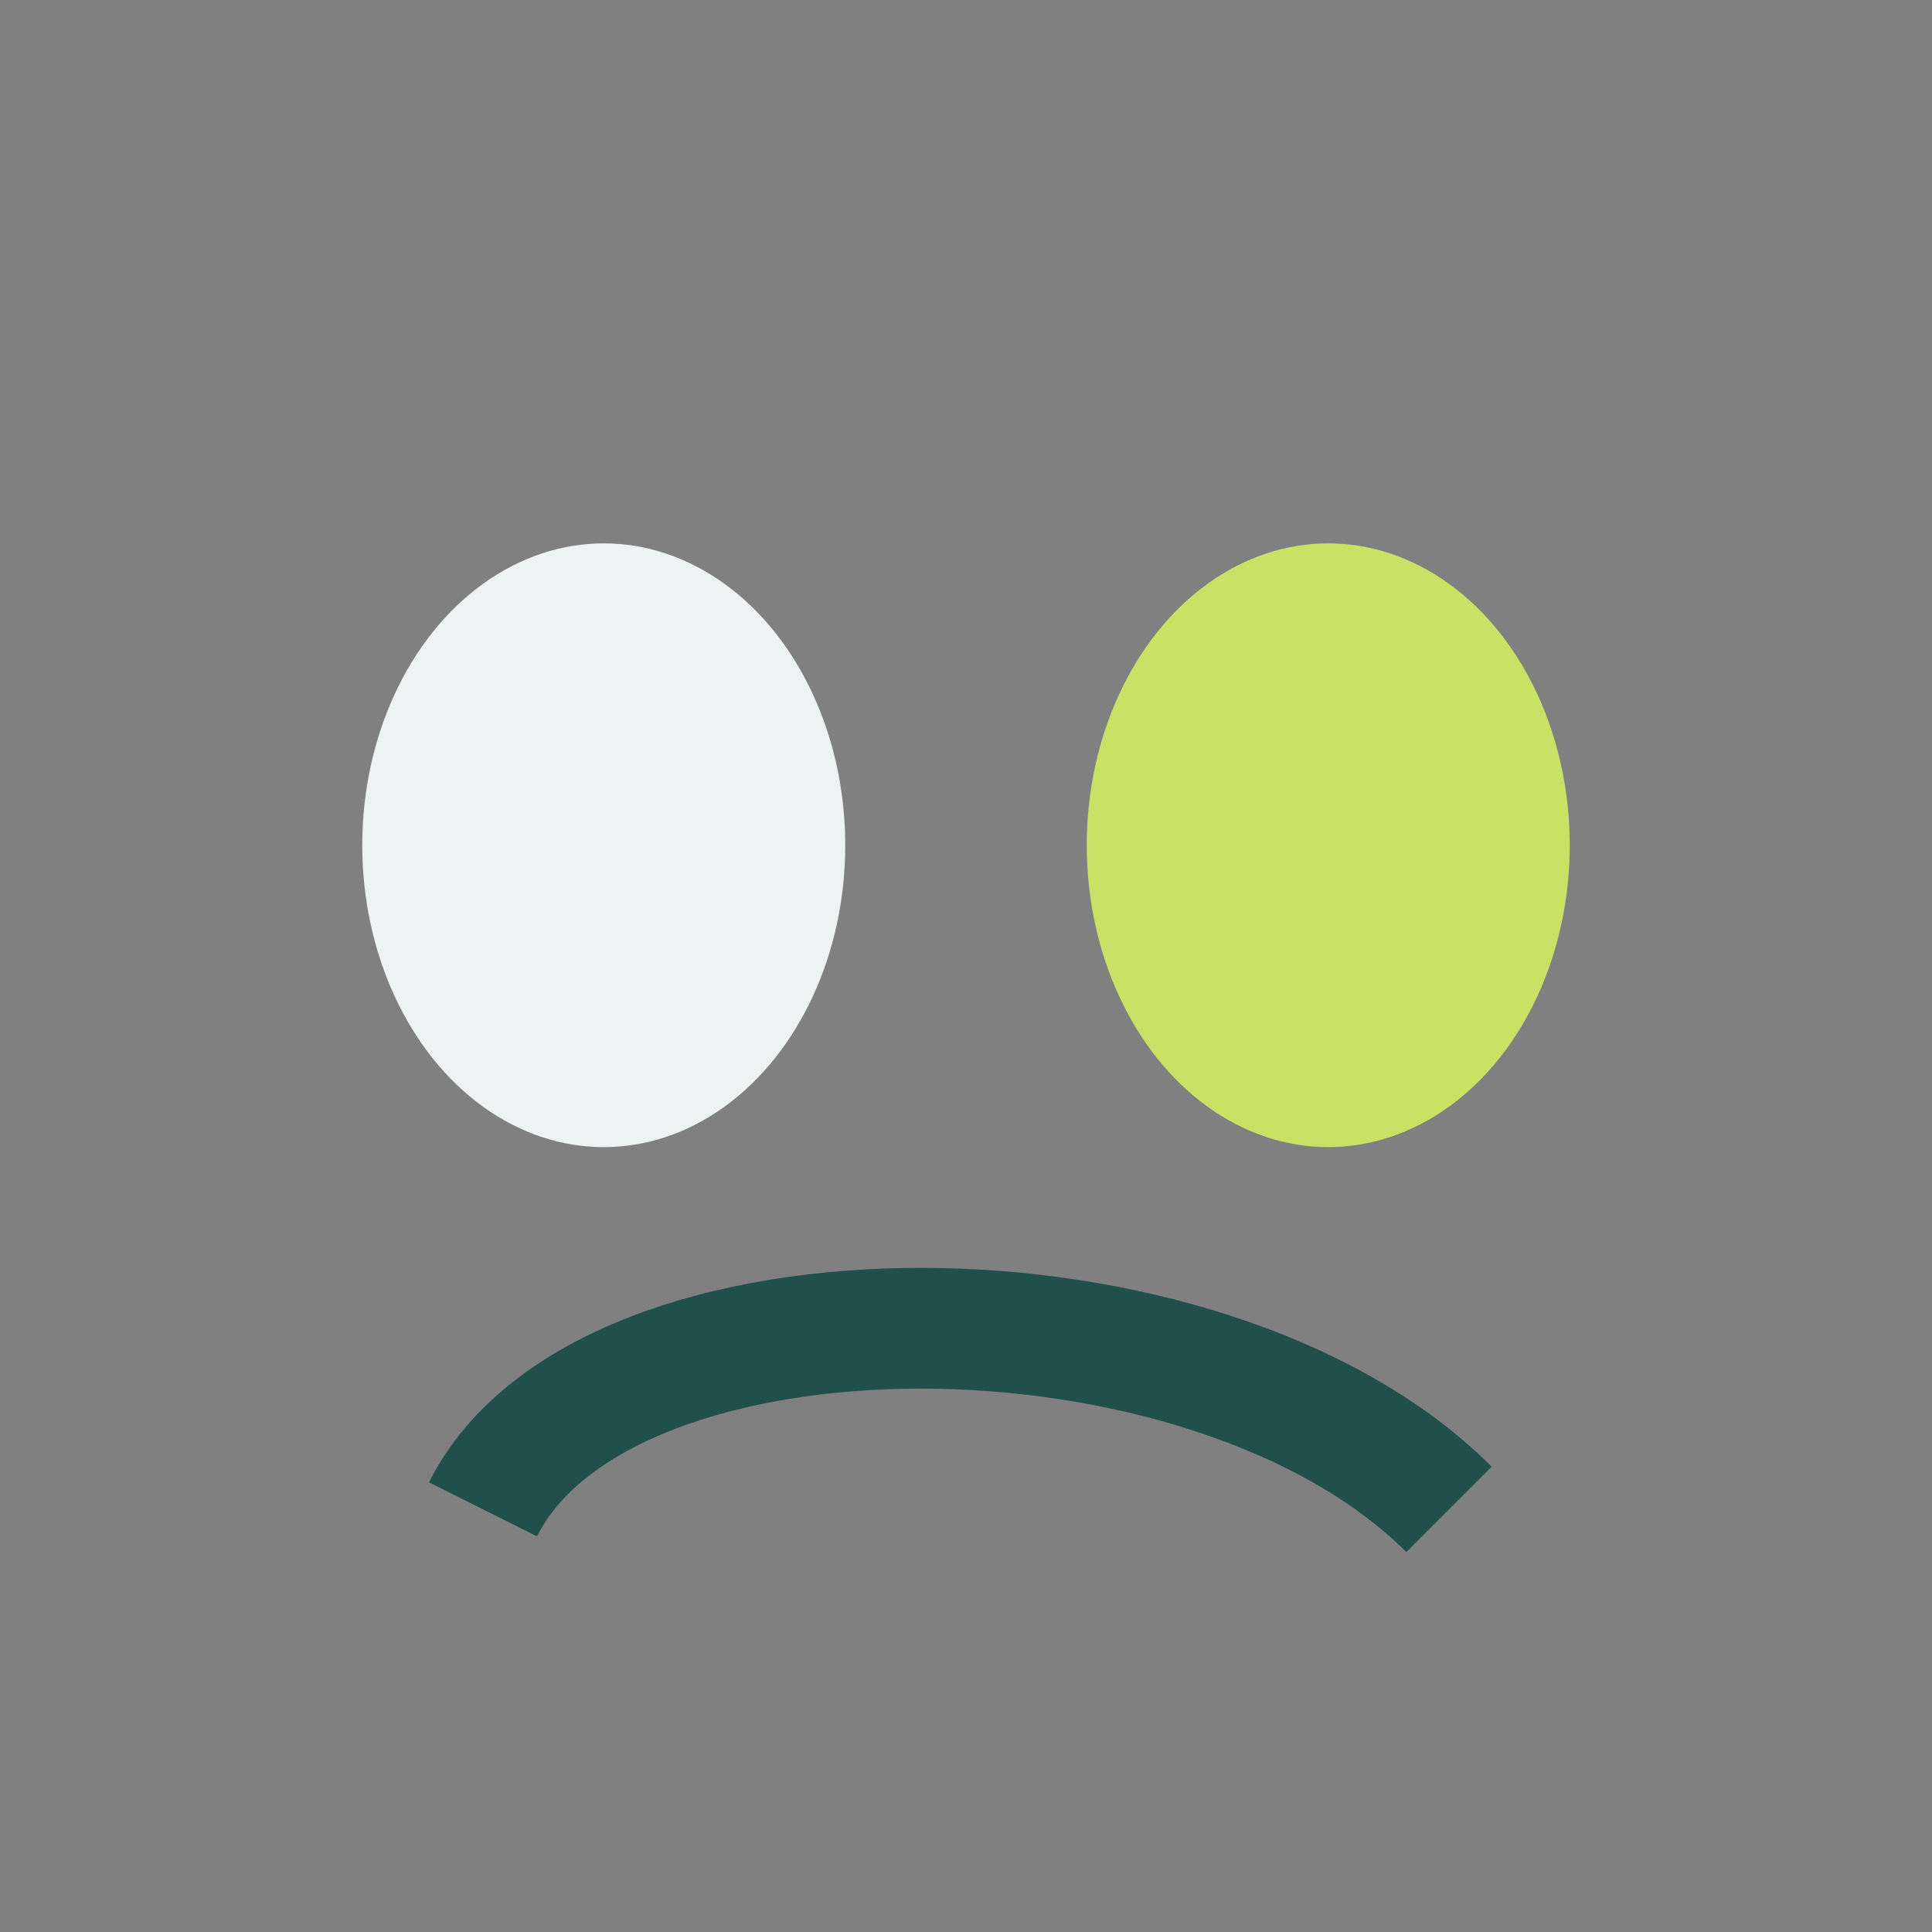 <?xml version="1.0" encoding="UTF-8"?>
<svg xmlns="http://www.w3.org/2000/svg" width="32" height="32" viewBox="0 0 32 32"><rect x="0" y="0" width="32" height="32" fill="#808080" stroke="none"/><ellipse cx="10" cy="14" rx="4" ry="5" fill="#edf3f2"/><ellipse cx="22" cy="14" rx="4" ry="5" fill="#c9e265"/><path d="M8 25c2-4 12-4 16 0" fill="none" stroke="#214f4b" stroke-width="2"/></svg>